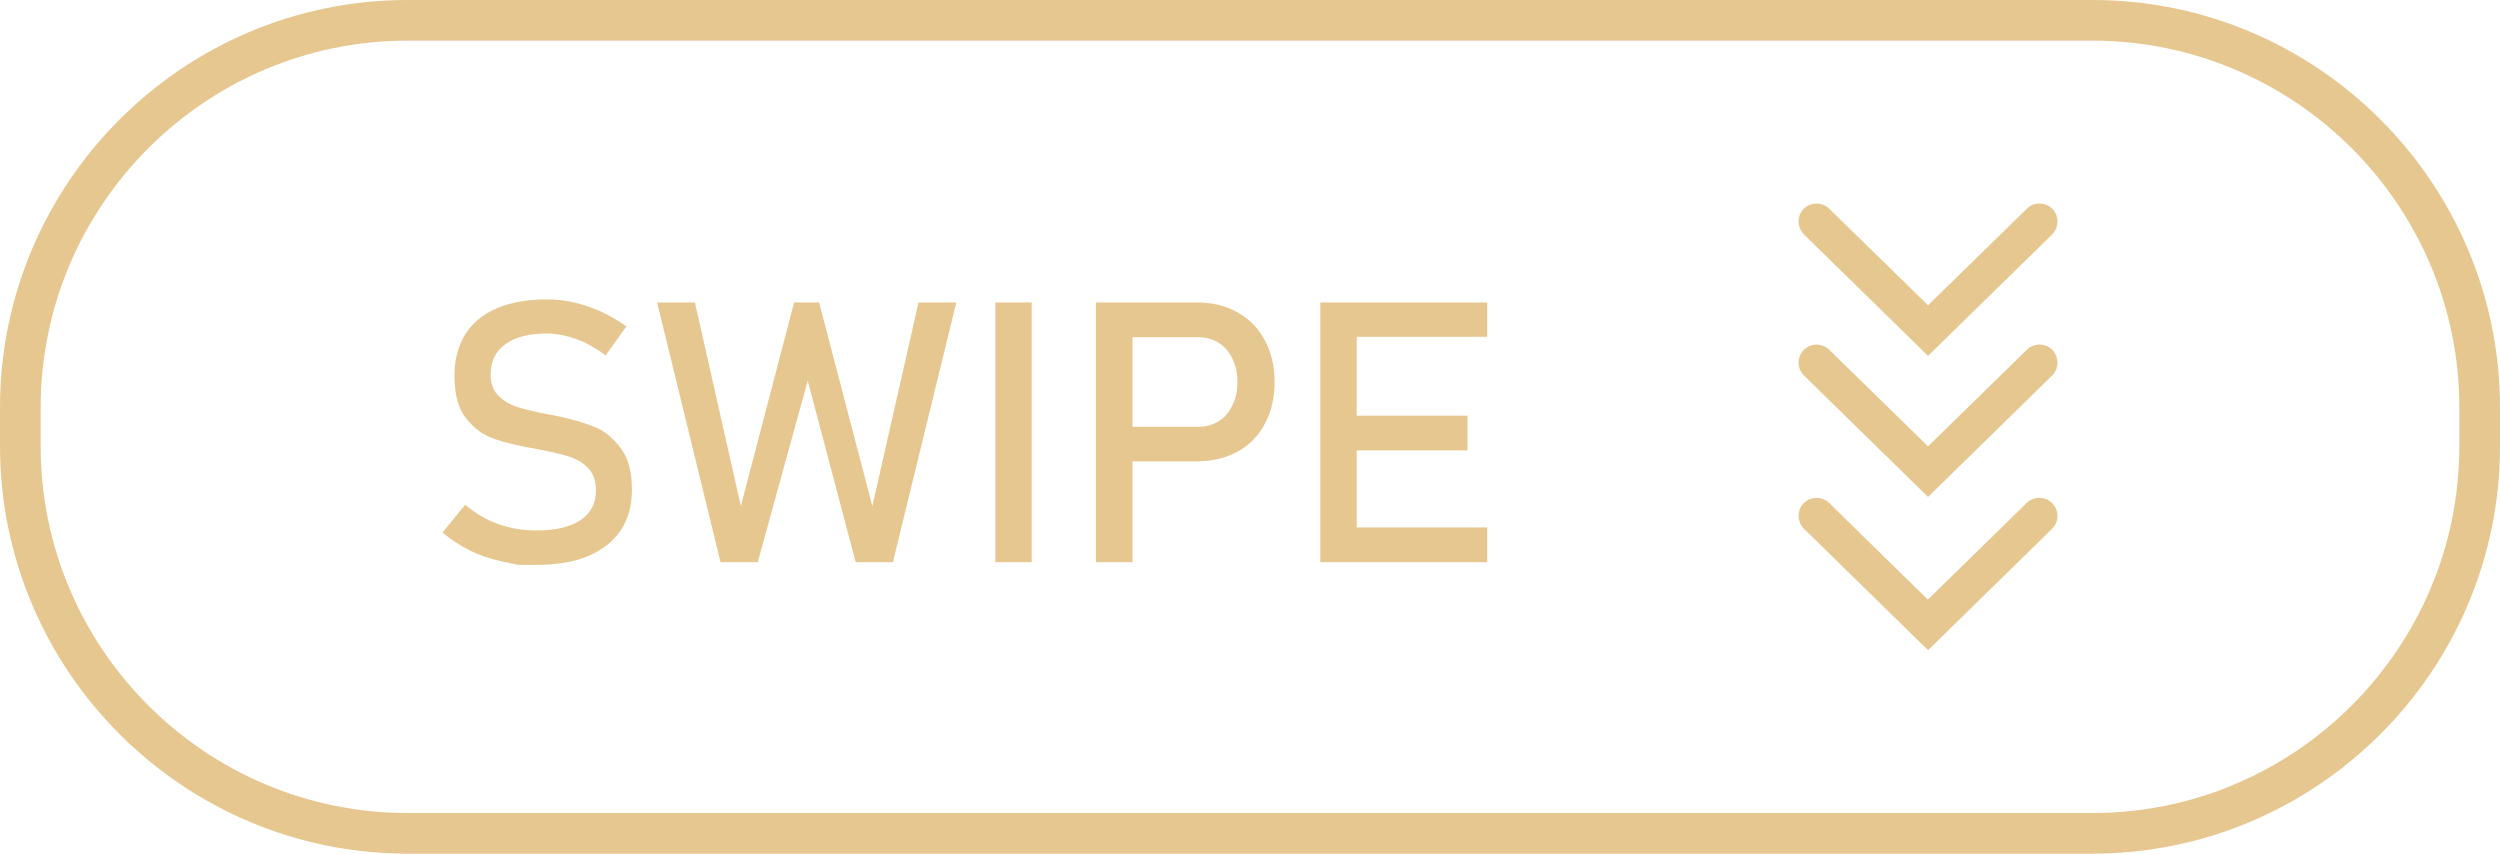 <?xml version="1.0" encoding="UTF-8" standalone="no"?><svg xmlns="http://www.w3.org/2000/svg" xmlns:xlink="http://www.w3.org/1999/xlink" fill="#000000" height="42" preserveAspectRatio="xMidYMid meet" version="1" viewBox="0.0 0.0 123.0 42.0" width="123" zoomAndPan="magnify"><g id="change1_1"><path d="M102.95,0H20.05C9,0,0,9,0,20.05v1.89C0,33,9,42,20.05,42h82.89C114,42,123,33,123,21.95v-1.89 C123,9,114,0,102.95,0z M121,21.95C121,31.9,112.9,40,102.95,40H20.05C10.1,40,2,31.9,2,21.95v-1.89C2,10.1,10.1,2,20.05,2h82.89 C112.9,2,121,10.1,121,20.05V21.95z" fill="#e7c790"/></g><g id="change1_2"><path d="M30.57,22.09c0.35,0.48,0.52,1.14,0.52,1.98v0.02c0,0.78-0.18,1.45-0.55,2c-0.37,0.55-0.9,0.97-1.6,1.27 c-0.7,0.29-1.55,0.43-2.54,0.43c-0.62,0-0.92,0-0.92,0s-0.28-0.06-0.83-0.18s-1.06-0.29-1.54-0.53s-0.92-0.53-1.34-0.88l1.12-1.37 c0.49,0.42,1.02,0.74,1.61,0.95s1.22,0.32,1.91,0.32c0.93,0,1.64-0.17,2.15-0.51c0.51-0.34,0.76-0.83,0.76-1.45v-0.01 c0-0.45-0.12-0.8-0.35-1.06s-0.53-0.45-0.9-0.58s-0.84-0.24-1.42-0.35c-0.02-0.01-0.04-0.01-0.06-0.01s-0.04,0-0.06-0.01l-0.13-0.03 c-0.86-0.15-1.55-0.31-2.09-0.5c-0.54-0.18-0.99-0.52-1.38-1.01s-0.57-1.19-0.57-2.09v-0.01c0-0.79,0.18-1.47,0.53-2.03 c0.35-0.56,0.87-0.99,1.55-1.28s1.5-0.44,2.45-0.44c0.46,0,0.91,0.05,1.35,0.15s0.88,0.25,1.31,0.44c0.43,0.2,0.85,0.44,1.27,0.74 l-1.02,1.42c-0.49-0.36-0.97-0.63-1.45-0.8s-0.97-0.27-1.45-0.27c-0.87,0-1.55,0.17-2.03,0.52c-0.48,0.35-0.73,0.84-0.73,1.48v0.01 c0,0.44,0.12,0.79,0.37,1.04s0.56,0.44,0.93,0.56s0.89,0.24,1.55,0.37c0.02,0.01,0.05,0.01,0.07,0.01s0.04,0.01,0.07,0.01 c0.03,0.01,0.06,0.01,0.1,0.02s0.07,0.01,0.1,0.02c0.77,0.16,1.42,0.35,1.94,0.56S30.22,21.61,30.57,22.09z M42.92,24.9L40.3,14.88 h-1.23L36.45,24.9l-2.26-10.02h-1.86l3.12,12.78h1.83l2.46-8.93l2.36,8.93h1.83l3.12-12.78h-1.86L42.92,24.9z M48.97,27.66h1.79 V14.88h-1.79V27.66z M62.23,16.75c-0.31-0.6-0.76-1.06-1.34-1.38c-0.58-0.33-1.26-0.49-2.02-0.49h-4.95v12.78h1.8V22.7h3.15 c0.76,0,1.44-0.16,2.02-0.48c0.58-0.32,1.03-0.78,1.34-1.37c0.32-0.58,0.48-1.27,0.48-2.05C62.71,18.02,62.55,17.34,62.23,16.75z M60.63,19.95c-0.16,0.34-0.38,0.6-0.68,0.78C59.66,20.91,59.32,21,58.93,21h-3.21v-4.41h3.21c0.39,0,0.73,0.09,1.02,0.27 c0.3,0.19,0.52,0.45,0.68,0.78c0.17,0.34,0.25,0.72,0.25,1.16C60.88,19.24,60.8,19.62,60.63,19.95z M73.17,16.59v-1.71h-6.42h-0.92 h-0.87v12.78h0.87h0.92h6.42v-1.71h-6.42v-3.79h5.45v-1.71h-5.45v-3.88H73.17z M100.98,17.22c-0.34-0.35-0.91-0.36-1.26-0.01 l-4.86,4.75L90,17.21c-0.35-0.34-0.91-0.34-1.26,0.01c-0.17,0.17-0.25,0.4-0.25,0.62c0,0.23,0.09,0.46,0.27,0.64l6.1,5.97l6.1-5.97 C101.31,18.14,101.32,17.58,100.98,17.22z M100.98,10.28c-0.34-0.35-0.91-0.36-1.26-0.01l-4.86,4.75L90,10.27 c-0.35-0.34-0.91-0.34-1.26,0.01c-0.17,0.17-0.25,0.4-0.25,0.62c0,0.23,0.09,0.46,0.27,0.64l6.1,5.97l6.1-5.97 C101.31,11.2,101.32,10.63,100.98,10.28z M100.96,26.02c0.35-0.34,0.36-0.9,0.01-1.26c-0.34-0.35-0.91-0.36-1.26-0.01l-4.86,4.75 L90,24.75c-0.35-0.34-0.91-0.34-1.26,0.01c-0.17,0.17-0.25,0.4-0.25,0.62c0,0.23,0.09,0.46,0.27,0.64l6.1,5.97L100.96,26.02z" fill="#e7c790"/></g></svg>